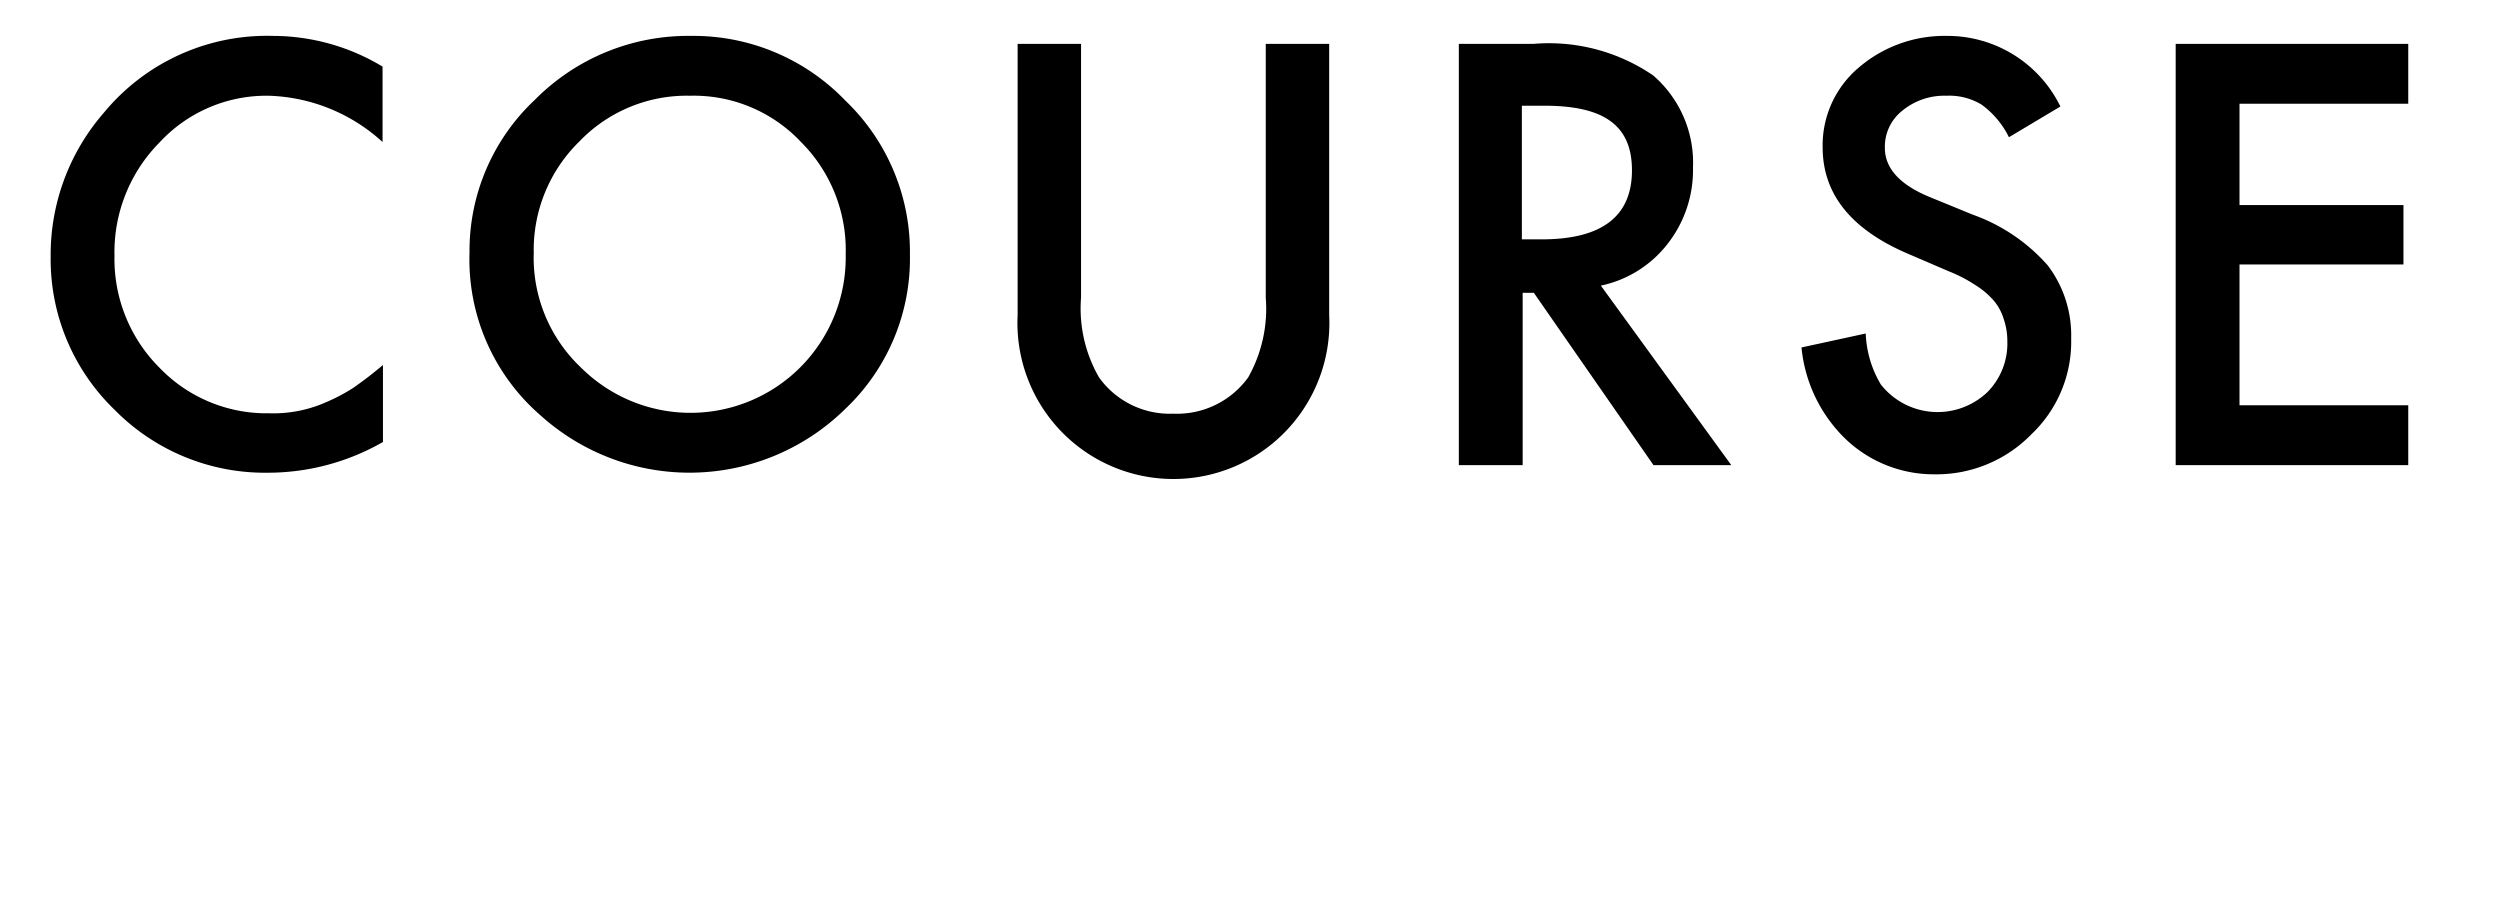 <svg xmlns="http://www.w3.org/2000/svg" width="62.67" height="23" viewBox="0 0 62.67 23">
  <defs>
    <style>
      .bc5bc5a4-d3cf-4215-8450-0df6b635e997 {
        fill: none;
      }
    </style>
  </defs>
  <g id="ed087d22-3985-41c5-8108-ba7c016bb7a6" data-name="レイヤー 2">
    <g id="f071249f-dcf3-4ec8-aa6a-e4ffb52578c7" data-name="レイヤー 7">
      <g>
        <g>
          <path d="M9.59,1.67V3.56A4.42,4.42,0,0,0,6.73,2.4,3.65,3.65,0,0,0,4,3.57,3.91,3.91,0,0,0,2.87,6.41,3.85,3.85,0,0,0,4,9.22a3.72,3.72,0,0,0,2.75,1.14,3.26,3.26,0,0,0,1.43-.28,4.52,4.52,0,0,0,.68-.36c.23-.16.48-.35.74-.57v1.93a5.8,5.8,0,0,1-2.87.77,5.29,5.29,0,0,1-3.86-1.58,5.24,5.24,0,0,1-1.6-3.84A5.42,5.42,0,0,1,2.6,2.83,5.3,5.3,0,0,1,6.84.9,5.33,5.33,0,0,1,9.59,1.67Z"/>
          <path d="M11.77,6.33A5.19,5.19,0,0,1,13.41,2.5,5.4,5.4,0,0,1,17.32.9a5.28,5.28,0,0,1,3.87,1.62,5.25,5.25,0,0,1,1.62,3.87,5.19,5.19,0,0,1-1.63,3.87,5.57,5.57,0,0,1-7.61.17A5.17,5.17,0,0,1,11.77,6.33Zm1.61,0a3.79,3.79,0,0,0,1.18,2.88,3.89,3.89,0,0,0,5.5,0A3.9,3.9,0,0,0,21.2,6.38a3.83,3.83,0,0,0-1.13-2.83A3.69,3.69,0,0,0,17.3,2.4a3.73,3.73,0,0,0-2.78,1.15A3.8,3.8,0,0,0,13.38,6.35Z"/>
          <path d="M27.1,1.1V7.46a3.46,3.46,0,0,0,.45,2,2.18,2.18,0,0,0,1.86.91,2.2,2.2,0,0,0,1.88-.91,3.51,3.51,0,0,0,.44-2V1.1h1.59V7.9a3.91,3.91,0,1,1-7.81,0V1.1Z"/>
          <path d="M40.13,7.16l3.27,4.5H41.45l-3-4.32h-.28v4.32h-1.6V1.1h1.87a4.63,4.63,0,0,1,3,.79,2.89,2.89,0,0,1,1,2.31,3,3,0,0,1-.65,1.93A2.86,2.86,0,0,1,40.13,7.16ZM38.15,6h.5c1.51,0,2.26-.58,2.26-1.73s-.73-1.62-2.2-1.62h-.56Z"/>
          <path d="M51.65,2.67l-1.29.77a2.21,2.21,0,0,0-.69-.82,1.57,1.57,0,0,0-.88-.22,1.66,1.66,0,0,0-1.11.38,1.15,1.15,0,0,0-.43.93c0,.51.38.93,1.15,1.24l1.05.43a4.52,4.52,0,0,1,1.88,1.27,2.89,2.89,0,0,1,.59,1.83,3.2,3.2,0,0,1-1,2.41,3.32,3.32,0,0,1-2.42,1A3.2,3.2,0,0,1,46.26,11a3.68,3.68,0,0,1-1.1-2.29l1.61-.35a2.69,2.69,0,0,0,.38,1.28,1.81,1.81,0,0,0,2.67.19,1.73,1.73,0,0,0,.5-1.27A1.69,1.69,0,0,0,50.23,8,1.31,1.31,0,0,0,50,7.56a2,2,0,0,0-.46-.4,3.69,3.69,0,0,0-.69-.36l-1-.43c-1.44-.61-2.16-1.5-2.16-2.68a2.55,2.55,0,0,1,.91-2A3.3,3.3,0,0,1,48.8.9,3.15,3.15,0,0,1,51.65,2.67Z"/>
          <path d="M60.37,2.6H56.14V5.14h4.11V6.63H56.14v3.53h4.23v1.5H54.54V1.1h5.83Z"/>
        </g>
        <rect class="bc5bc5a4-d3cf-4215-8450-0df6b635e997" width="62.67" height="23"/>
      </g>
    </g>
  </g>
</svg>
